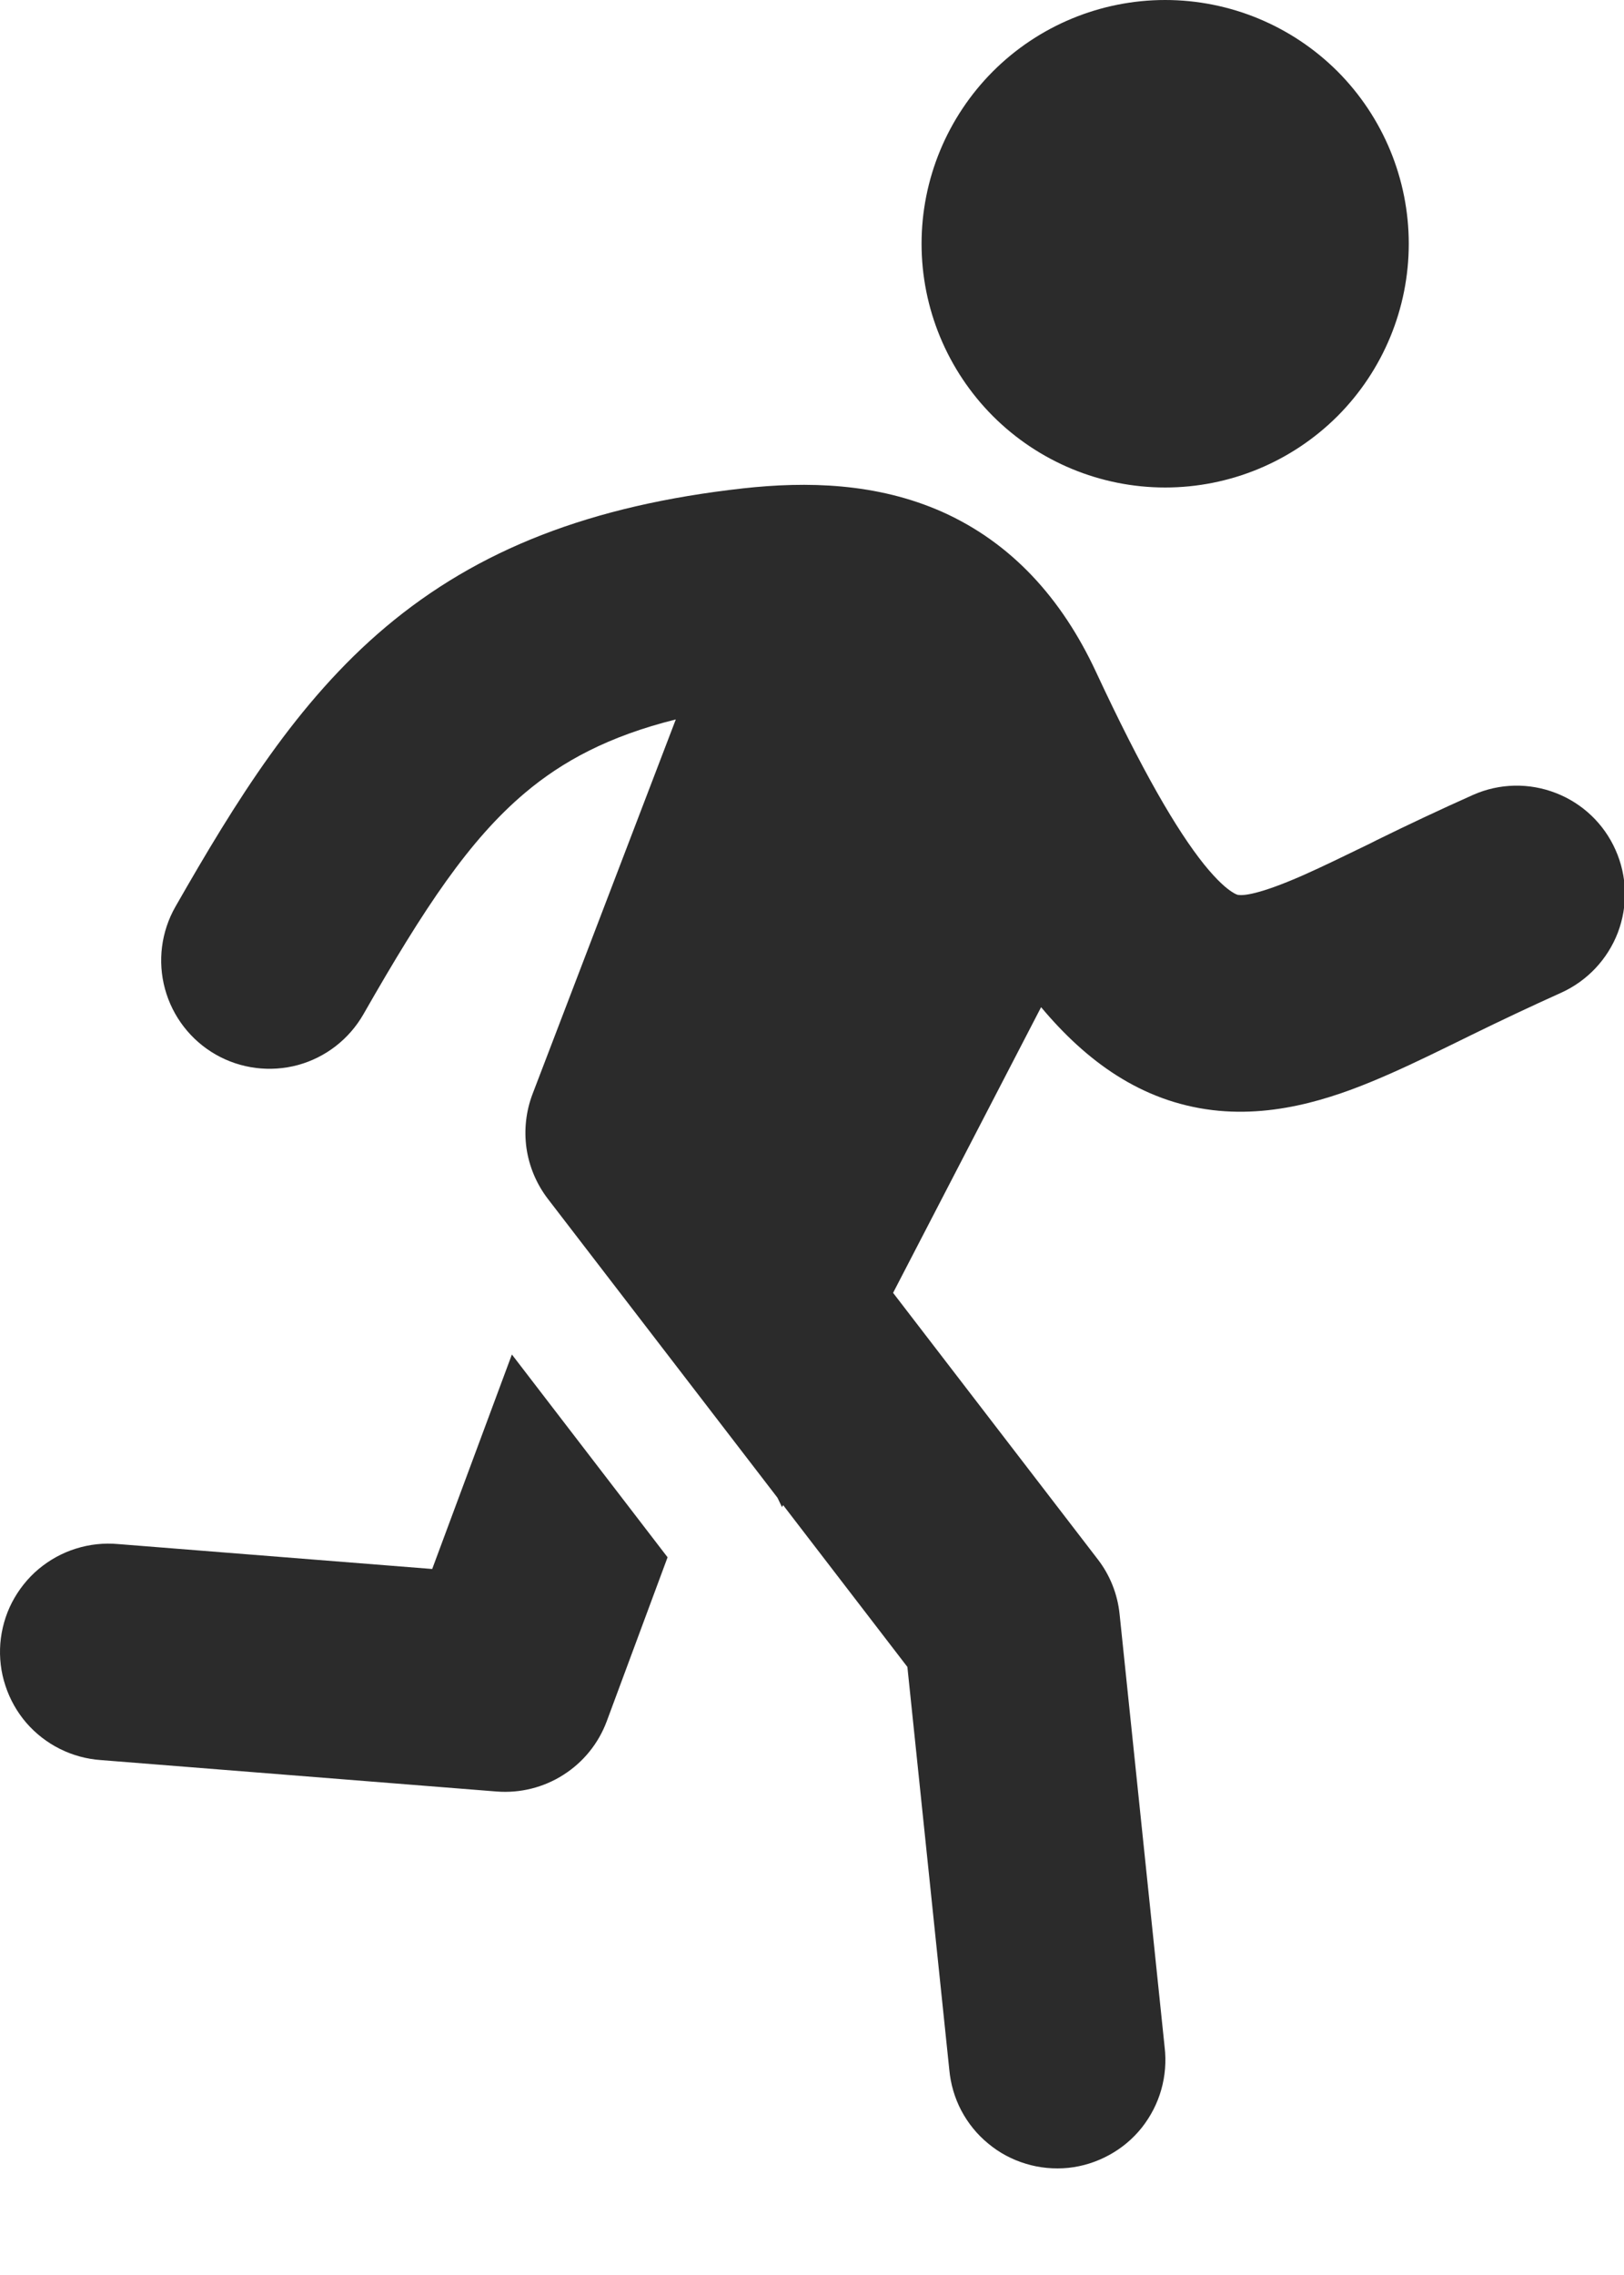 <?xml version="1.0" encoding="UTF-8"?> <svg xmlns="http://www.w3.org/2000/svg" width="15" height="21" viewBox="0 0 15 21" fill="none"><path d="M10.762 4.5C11.359 4.5 11.931 4.263 12.354 3.841C12.775 3.419 13.012 2.847 13.012 2.25C13.012 1.653 12.775 1.081 12.354 0.659C11.931 0.237 11.359 0 10.762 0C10.166 0 9.593 0.237 9.171 0.659C8.75 1.081 8.512 1.653 8.512 2.25C8.512 2.847 8.75 3.419 9.171 3.841C9.593 4.263 10.166 4.5 10.762 4.5ZM6.242 6.641C5.619 6.796 5.193 7.029 4.85 7.318C4.335 7.752 3.919 8.378 3.357 9.362C3.225 9.592 3.008 9.761 2.752 9.831C2.496 9.9 2.223 9.866 1.992 9.734C1.762 9.602 1.594 9.385 1.524 9.129C1.454 8.873 1.489 8.6 1.62 8.37C2.18 7.391 2.745 6.476 3.562 5.788C4.414 5.071 5.457 4.665 6.863 4.508C7.451 4.443 8.098 4.456 8.705 4.726C9.341 5.011 9.806 5.521 10.123 6.202C10.55 7.118 10.868 7.663 11.122 7.98C11.245 8.132 11.33 8.202 11.379 8.233C11.417 8.258 11.434 8.261 11.44 8.261C11.483 8.267 11.624 8.261 12.039 8.078C12.219 7.998 12.416 7.902 12.657 7.785L12.714 7.756C13.009 7.611 13.307 7.471 13.607 7.337C13.849 7.23 14.123 7.224 14.37 7.32C14.616 7.415 14.815 7.604 14.922 7.846C15.03 8.088 15.037 8.362 14.943 8.609C14.848 8.856 14.66 9.055 14.419 9.164C14.141 9.289 13.866 9.419 13.592 9.553L13.527 9.585C13.296 9.698 13.065 9.812 12.847 9.908C12.397 10.107 11.822 10.322 11.198 10.247C10.54 10.167 10.034 9.796 9.616 9.297L8.249 11.934L10.139 14.393C10.252 14.539 10.322 14.714 10.341 14.899L10.757 18.896C10.773 19.028 10.762 19.162 10.726 19.289C10.69 19.417 10.628 19.536 10.546 19.64C10.463 19.744 10.36 19.83 10.244 19.893C10.127 19.957 10 19.997 9.868 20.011C9.736 20.024 9.602 20.012 9.475 19.973C9.348 19.935 9.23 19.872 9.128 19.787C9.025 19.703 8.941 19.599 8.879 19.482C8.817 19.364 8.78 19.236 8.768 19.104L8.381 15.387L7.233 13.893L7.223 13.912L7.181 13.825L5.06 11.066C4.956 10.93 4.888 10.77 4.863 10.6C4.839 10.431 4.858 10.258 4.919 10.098L6.242 6.641Z" fill="#2B2B2B"></path><path d="M4.728 12.503L3.992 14.483L1.092 14.253C0.961 14.241 0.828 14.255 0.701 14.295C0.575 14.334 0.458 14.399 0.356 14.484C0.255 14.569 0.172 14.674 0.111 14.791C0.05 14.909 0.014 15.038 0.003 15.17C-0.007 15.302 0.008 15.434 0.05 15.56C0.091 15.686 0.157 15.803 0.243 15.903C0.33 16.003 0.435 16.085 0.554 16.144C0.672 16.203 0.801 16.238 0.933 16.247L4.587 16.537C4.804 16.554 5.021 16.5 5.204 16.383C5.388 16.266 5.528 16.093 5.604 15.889L6.166 14.375L4.728 12.503Z" fill="#2B2B2B"></path></svg> 